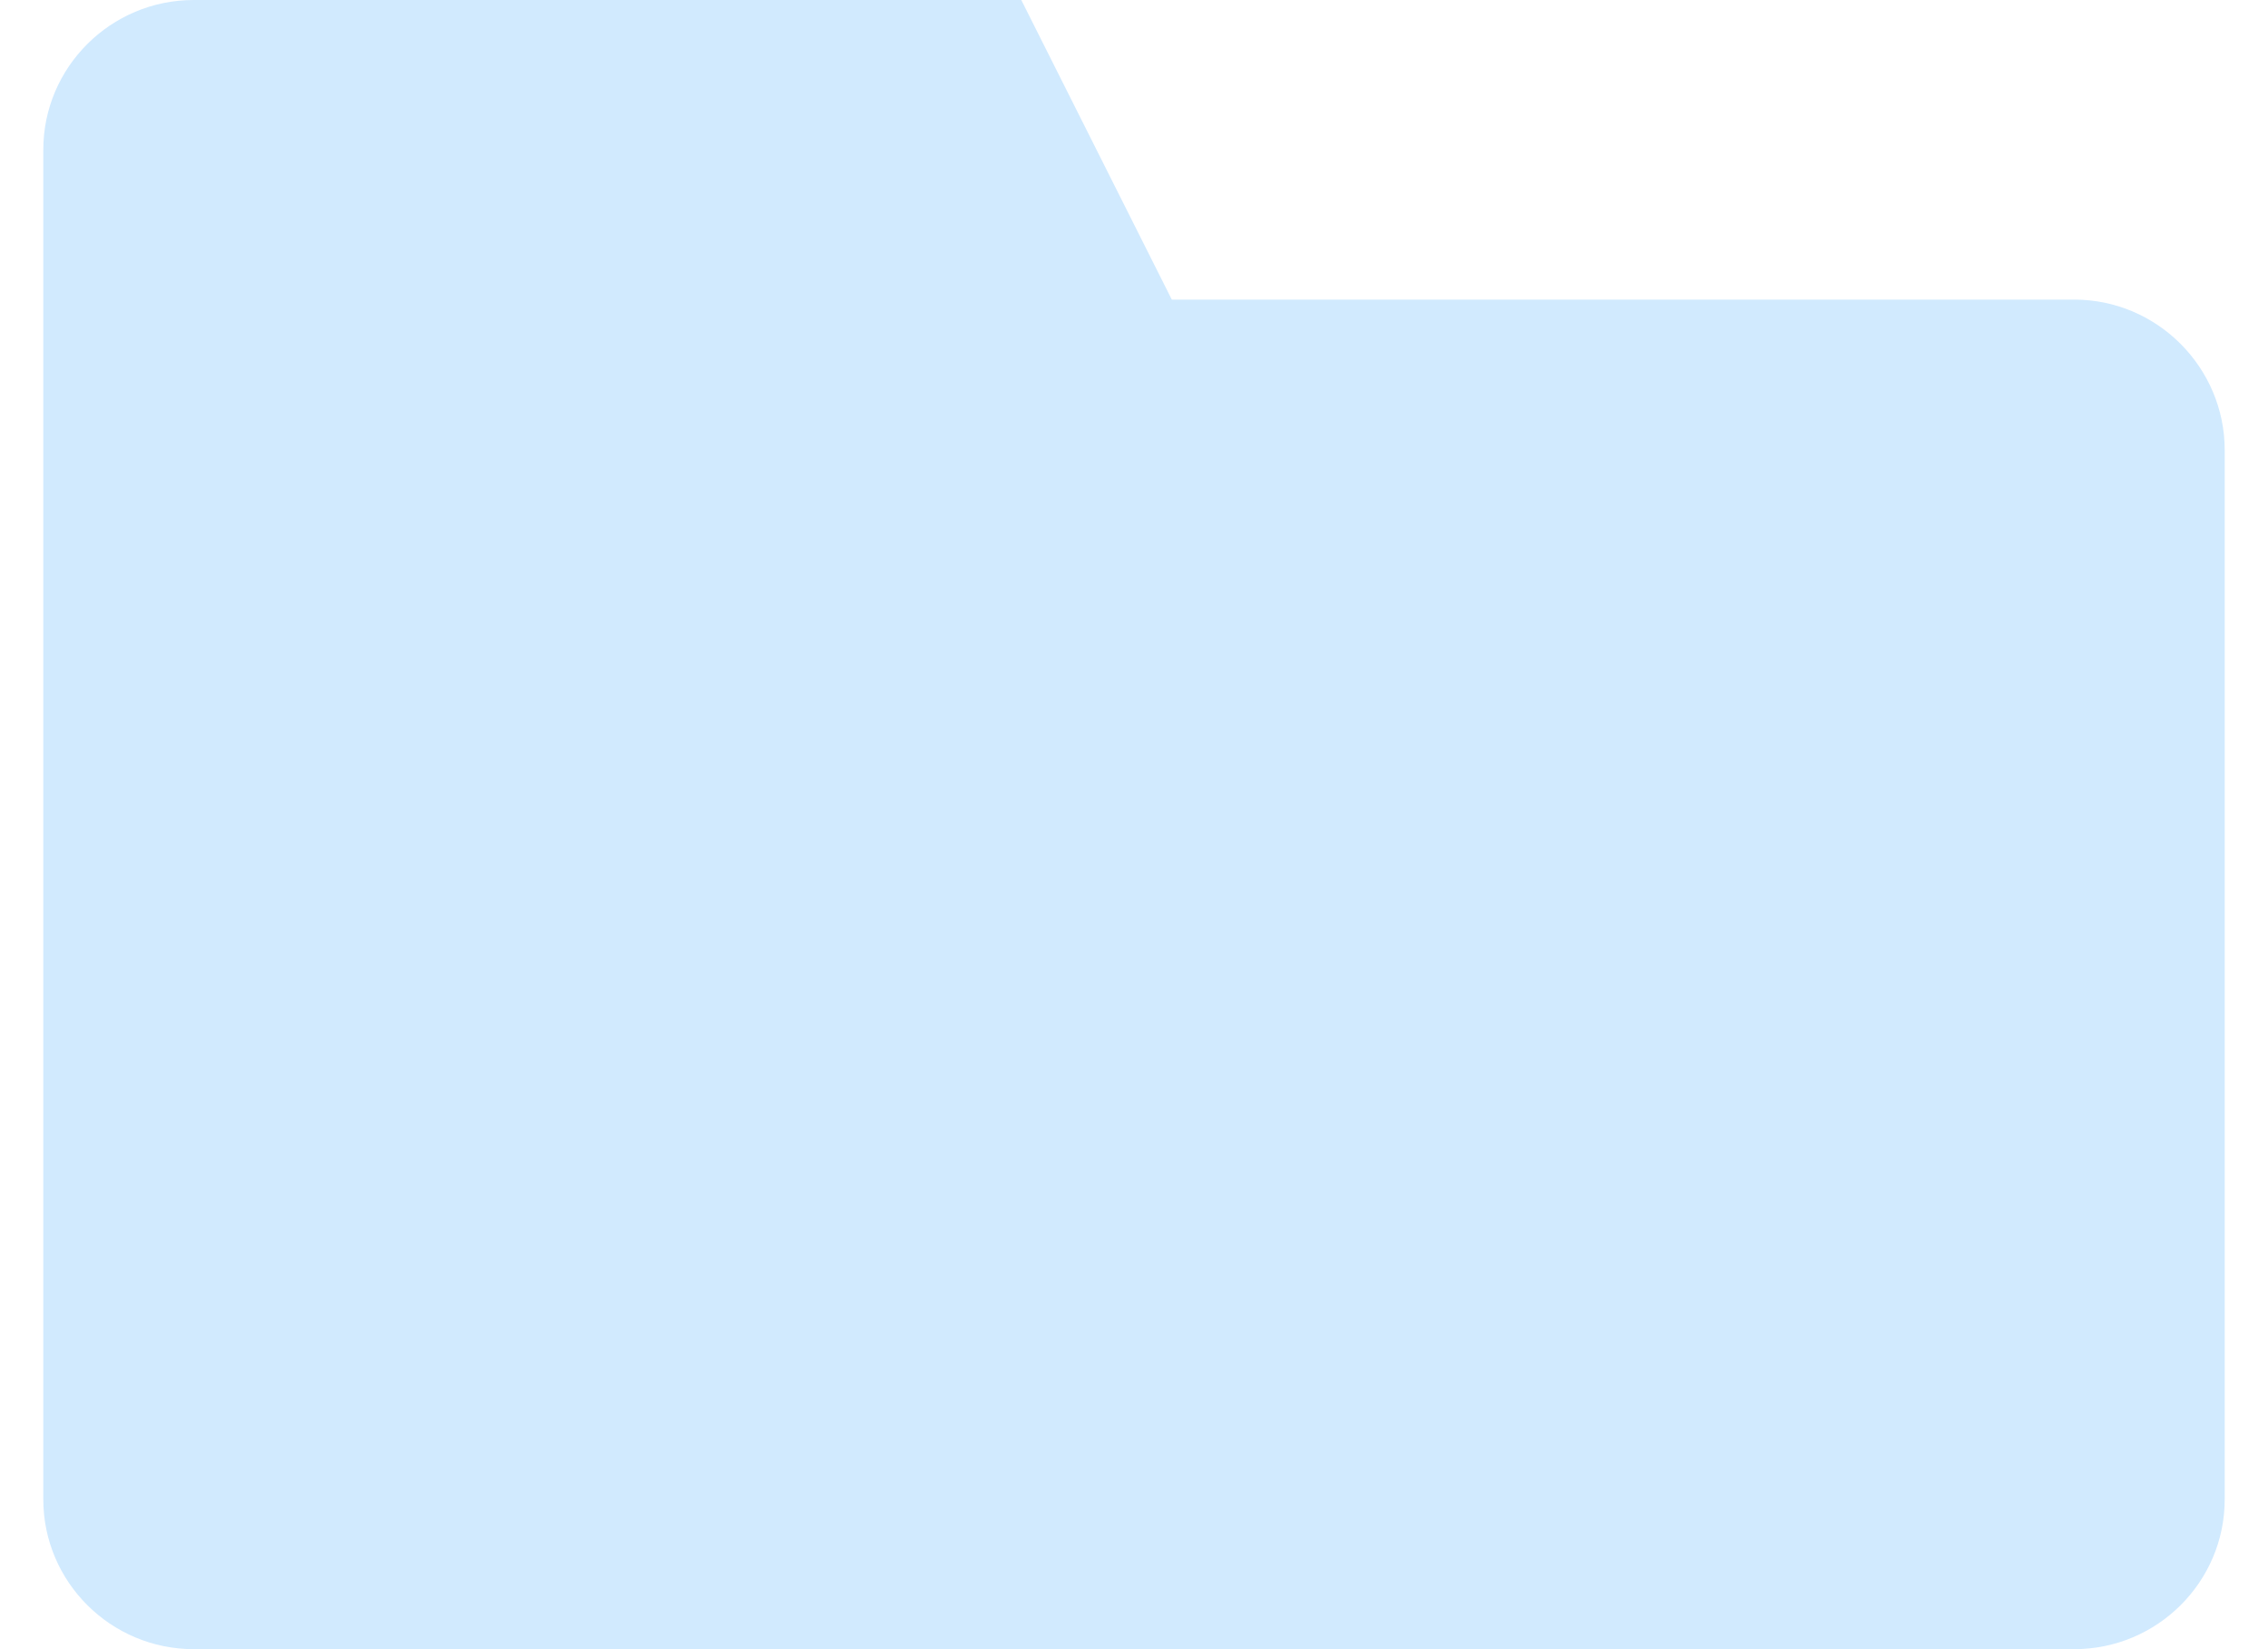 <?xml version="1.0" encoding="UTF-8"?>
<svg xmlns="http://www.w3.org/2000/svg" xmlns:xlink="http://www.w3.org/1999/xlink" width="33px" height="24px" viewBox="0 0 33 24">
<g><path fillRule="evenodd" d="M 30.18 24C 30.18 24 2.82 24 2.82 24 1.61 24 0.63 23.02 0.63 21.82 0.63 21.82 0.63 2.18 0.63 2.18 0.63 0.98 1.61-0 2.82-0 2.82-0 14.86-0 14.86-0 14.86-0 17.05 4.36 17.05 4.36 17.05 4.36 30.18 4.36 30.18 4.36 31.39 4.36 32.37 5.35 32.37 6.55 32.37 6.55 32.37 21.82 32.37 21.82 32.37 23.02 31.39 24 30.18 24Z" fill="#d1eafe"/></g></svg>